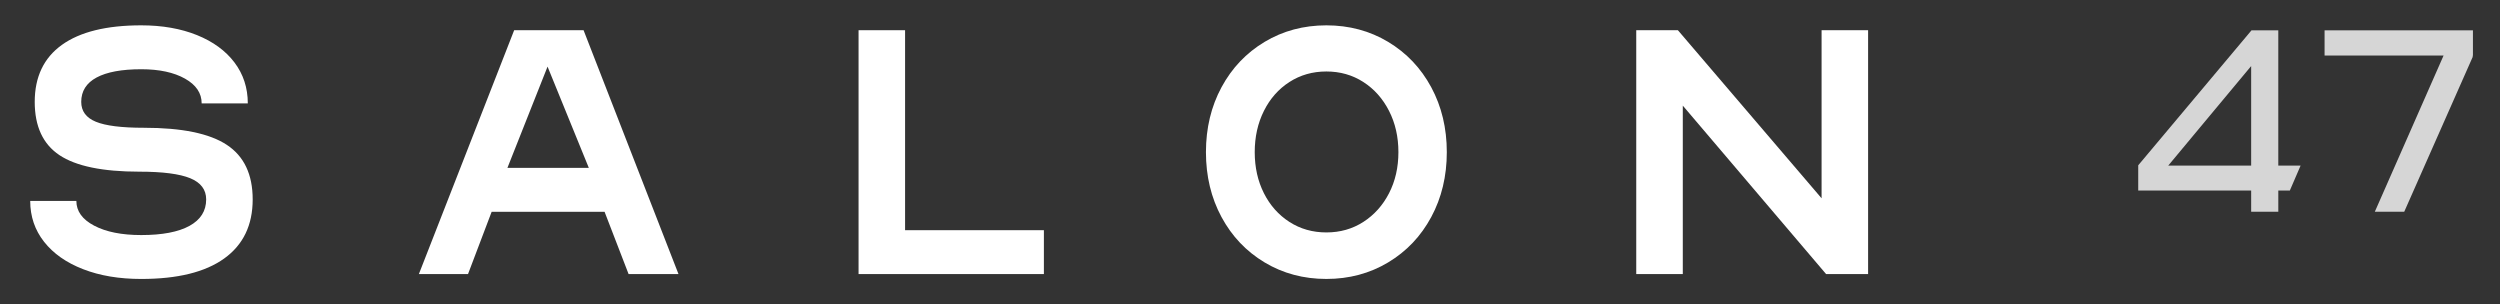 <?xml version="1.0" encoding="utf-8"?>
<!-- Generator: Adobe Illustrator 16.0.0, SVG Export Plug-In . SVG Version: 6.00 Build 0)  -->
<!DOCTYPE svg PUBLIC "-//W3C//DTD SVG 1.1//EN" "http://www.w3.org/Graphics/SVG/1.1/DTD/svg11.dtd">
<svg version="1.1" id="Layer_1" xmlns="http://www.w3.org/2000/svg" xmlns:xlink="http://www.w3.org/1999/xlink" x="0px" y="0px"
	 width="247.186px" height="30.086px" viewBox="0 0 247.186 30.086" enable-background="new 0 0 247.186 30.086"
	 xml:space="preserve">
<rect x="0" y="0" width="247.186" height="30.086" fill="#333333" stroke="none"/>
<g id="Salon47">
	<path id="_x34_" opacity="0.8" fill="#FFFFFF" d="M225.265,18.836h1.142l1.063-2.461h-2.205V3h-2.65l-11.199,13.344v2.492h11.167
		v2.102h2.683V18.836z M222.582,16.375h-8.201l8.201-9.843V16.375z"/>
	<polygon id="_x37_" opacity="0.8" fill="#FFFFFF" points="244.479,5.649 244.51,5.43 244.51,5.208 244.51,4.481 244.51,3.315 
		244.51,3 229.841,3 229.841,5.492 241.607,5.492 234.808,20.938 237.716,20.938 	"/>
	<path id="S" fill="#FFFFFF" d="M22.424,14.321c-1.707-1.127-4.439-1.688-8.198-1.688c-2.201,0-3.784-0.197-4.748-0.595
		c-0.964-0.395-1.447-1.051-1.447-1.965c0-1.062,0.507-1.867,1.521-2.411c1.014-0.544,2.485-0.816,4.415-0.816
		c1.78,0,3.221,0.31,4.322,0.928c1.1,0.618,1.65,1.435,1.65,2.448h4.562c0-1.533-0.439-2.881-1.317-4.043
		c-0.877-1.162-2.114-2.064-3.709-2.709c-1.595-0.642-3.431-0.965-5.508-0.965c-3.438,0-6.053,0.645-7.845,1.931
		c-1.793,1.285-2.689,3.165-2.689,5.638c0,2.424,0.816,4.18,2.448,5.268c1.633,1.087,4.267,1.632,7.901,1.632
		c2.3,0,3.975,0.217,5.026,0.648c1.051,0.434,1.577,1.131,1.577,2.096c0,1.139-0.551,2.01-1.651,2.615
		c-1.101,0.605-2.689,0.908-4.767,0.908c-1.929,0-3.481-0.309-4.655-0.928c-1.175-0.617-1.762-1.432-1.762-2.447H2.987
		c0,1.533,0.457,2.881,1.373,4.043c0.915,1.162,2.2,2.064,3.858,2.707c1.656,0.645,3.572,0.965,5.749,0.965
		c3.585,0,6.318-0.672,8.198-2.021c1.879-1.348,2.819-3.295,2.819-5.842C24.984,17.245,24.131,15.445,22.424,14.321z"/>
	<path id="A" fill="#FFFFFF" d="M50.838,2.987l-9.422,24.111h4.859l2.336-6.156h11.166l2.374,6.156h4.934L57.7,2.987H50.838z
		 M50.17,16.6l3.969-10.014L58.22,16.6H50.17z"/>
	<polygon id="L" fill="#FFFFFF" points="89.489,2.987 84.89,2.987 84.89,27.098 103.214,27.098 103.214,22.76 89.489,22.76 	"/>
	<path id="O" fill="#FFFFFF" d="M137.247,4.138c-1.817-1.088-3.853-1.633-6.102-1.633c-2.251,0-4.285,0.545-6.103,1.633
		c-1.817,1.09-3.24,2.585-4.266,4.488c-1.026,1.904-1.539,4.044-1.539,6.418c0,2.373,0.513,4.513,1.539,6.417
		c1.026,1.904,2.448,3.4,4.266,4.488s3.852,1.631,6.103,1.631c2.249,0,4.284-0.543,6.102-1.631s3.24-2.584,4.266-4.488
		c1.026-1.904,1.539-4.045,1.539-6.417c0-2.374-0.513-4.514-1.539-6.418C140.487,6.723,139.064,5.228,137.247,4.138z M137.34,19.106
		c-0.617,1.199-1.466,2.145-2.542,2.838c-1.074,0.691-2.294,1.037-3.652,1.037c-1.361,0-2.578-0.346-3.654-1.037
		c-1.077-0.693-1.916-1.639-2.522-2.838c-0.605-1.201-0.909-2.555-0.909-4.062c0-1.51,0.303-2.869,0.909-4.08
		c0.606-1.211,1.445-2.164,2.522-2.856c1.076-0.692,2.293-1.04,3.654-1.04c1.358,0,2.578,0.348,3.652,1.04
		c1.076,0.692,1.925,1.646,2.542,2.856s0.927,2.57,0.927,4.08C138.267,16.551,137.957,17.905,137.34,19.106z"/>
	<polygon id="N" fill="#FFFFFF" points="180.108,19.606 165.901,2.987 161.783,2.987 161.783,27.098 166.385,27.098 166.385,10.444 
		180.554,27.098 184.707,27.098 184.707,2.987 180.108,2.987 	"/>
</g>
</svg>
